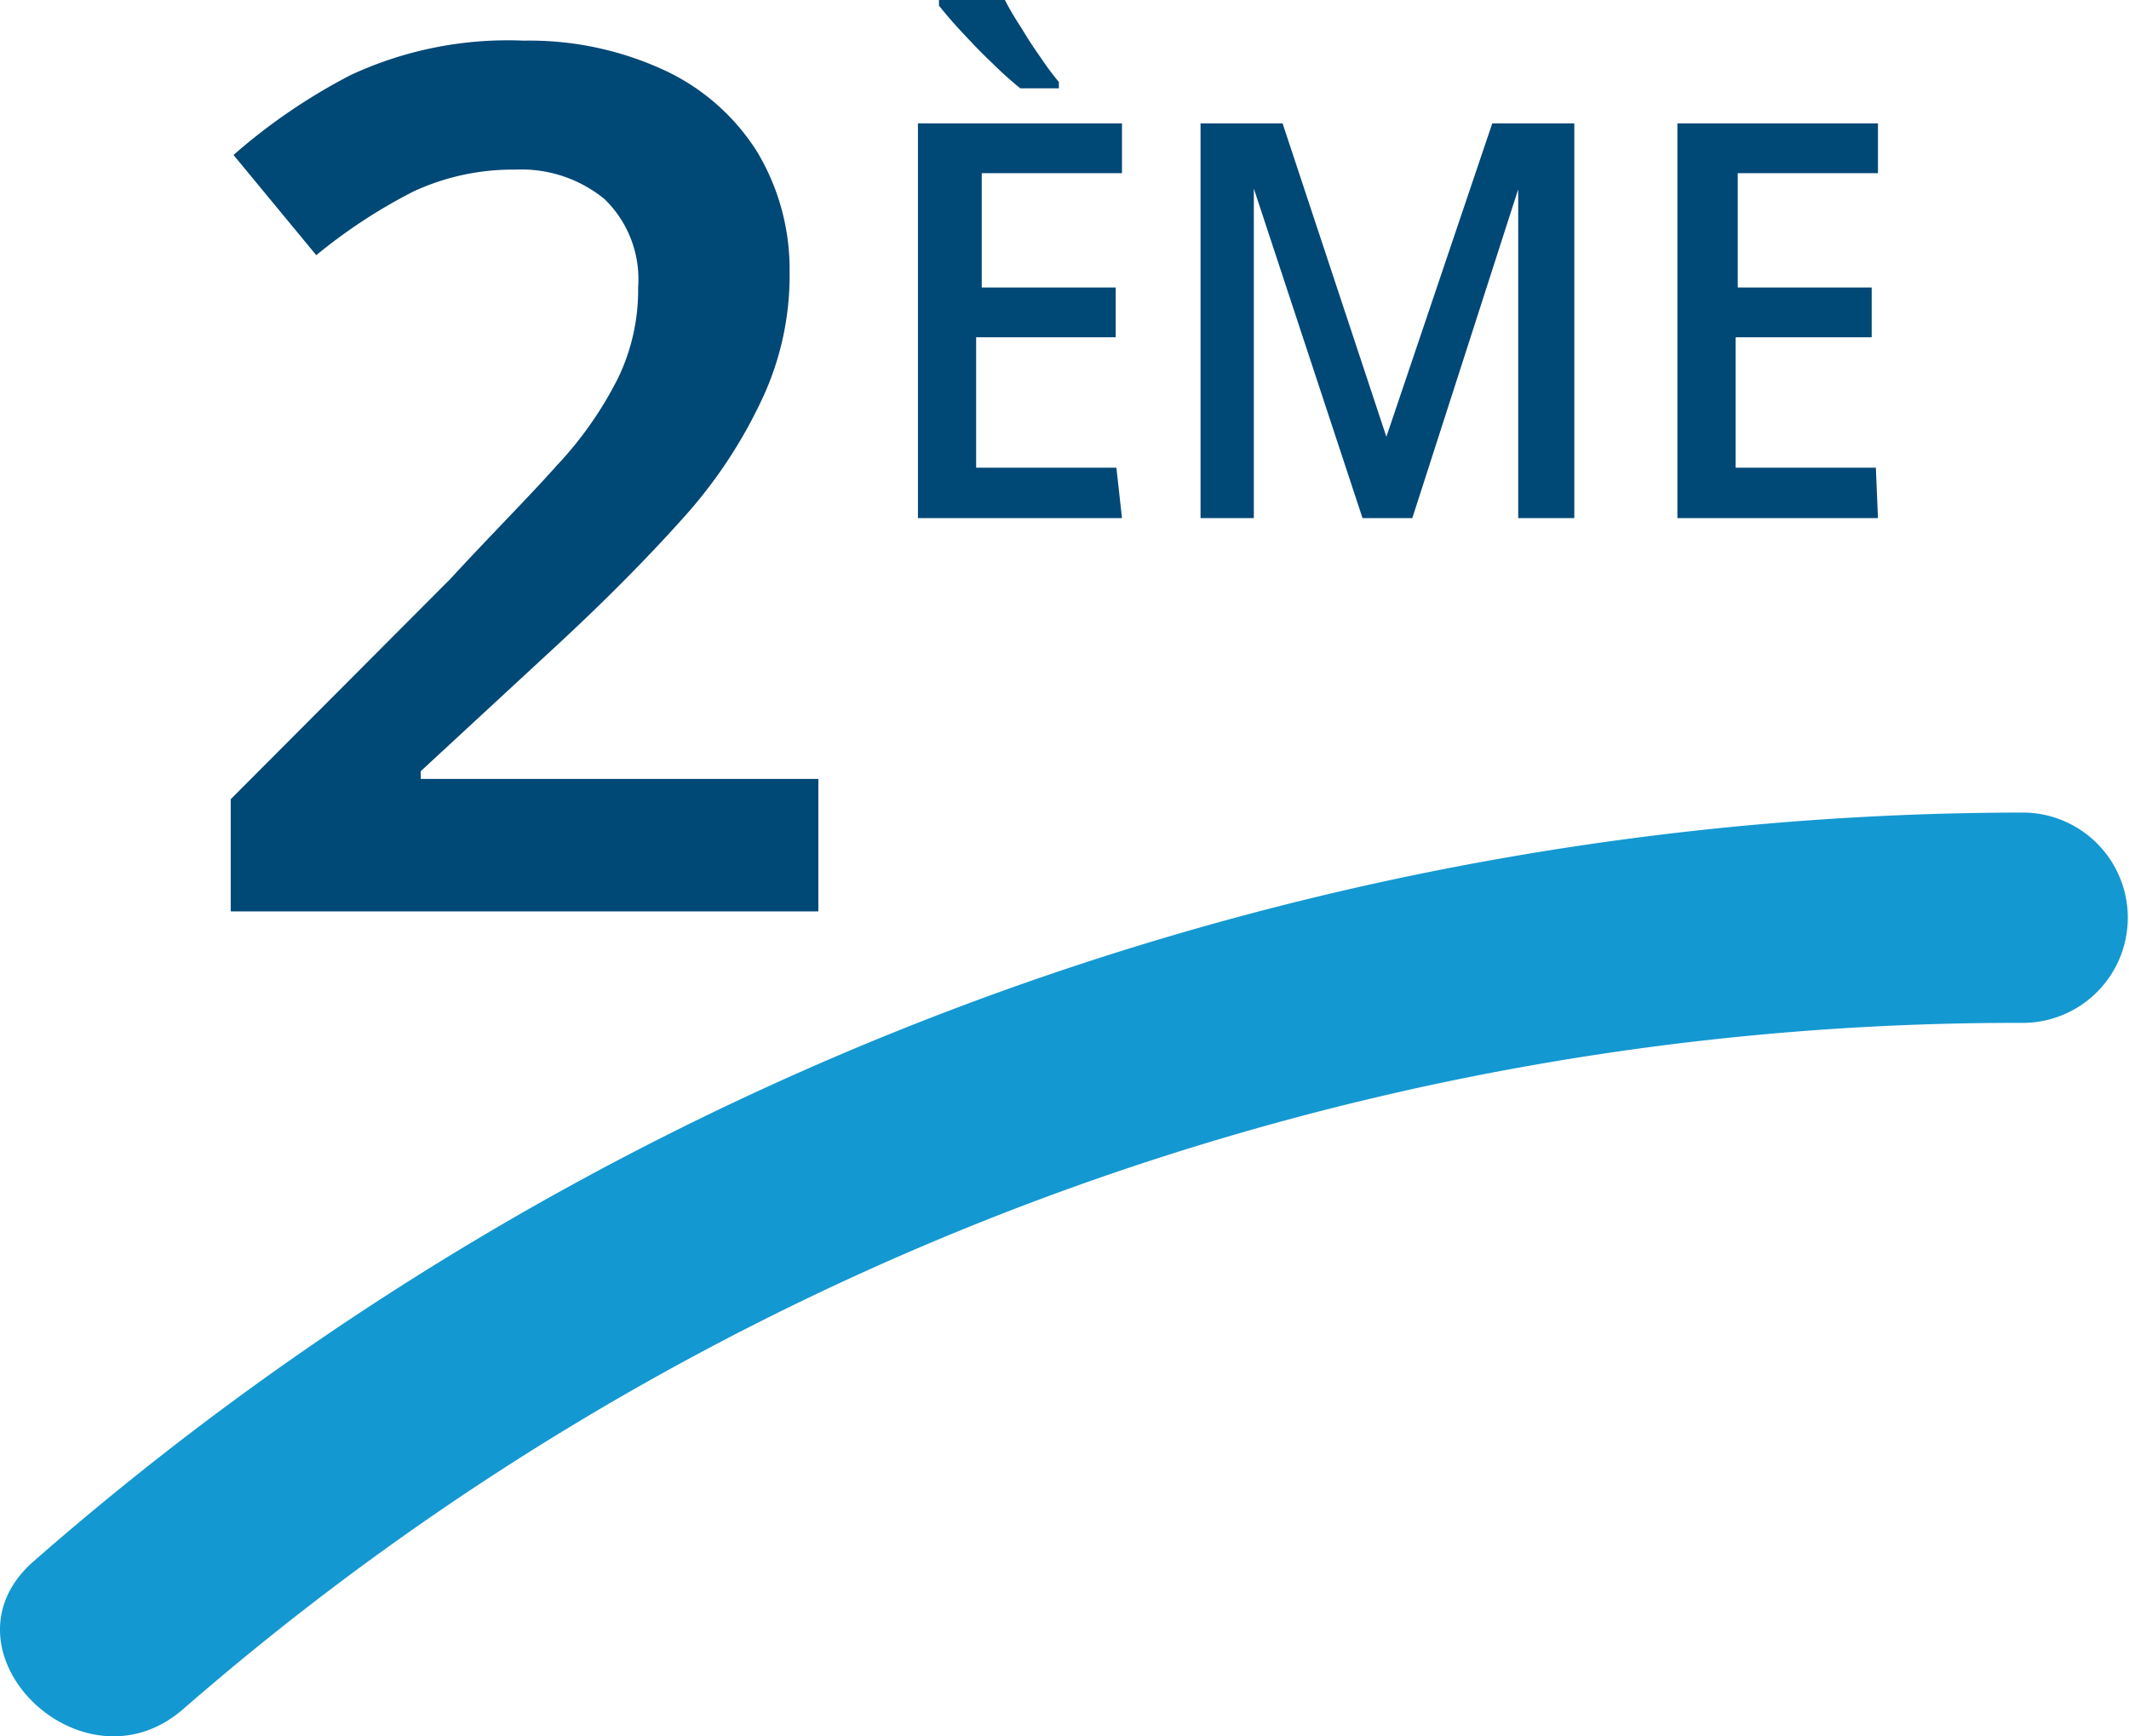 <svg id="picto-2eme" xmlns="http://www.w3.org/2000/svg" width="154.526" height="126.055" viewBox="0 0 154.526 126.055">
  <path id="Tracé_5625" data-name="Tracé 5625" d="M3.29,63.816V55.672L19.221,39.69c2.952-3.207,5.7-5.955,7.736-8.245a26.823,26.823,0,0,0,4.479-6.413,14.71,14.71,0,0,0,1.425-6.515A8.093,8.093,0,0,0,30.419,12.1a9.518,9.518,0,0,0-6.464-2.138,17.153,17.153,0,0,0-7.38,1.578A38.886,38.886,0,0,0,9.5,16.175L3.494,8.9a42.5,42.5,0,0,1,8.5-5.8A27.027,27.027,0,0,1,24.565.6a23.311,23.311,0,0,1,10.18,2.138,15.829,15.829,0,0,1,6.769,5.955,16.593,16.593,0,0,1,2.341,8.7,21.123,21.123,0,0,1-2.036,9.314,34.865,34.865,0,0,1-5.6,8.449c-2.545,2.85-5.548,5.9-9.06,9.162L17.083,53.636v.56H45.942v9.62Z" transform="translate(13.455 2.351)" fill="#004876"/>
  <path id="Tracé_5626" data-name="Tracé 5626" d="M27.9,37.614H13.09V8.958H27.9v3.614H17.722v8.3h9.722v3.614H17.315v9.467h10.18ZM19.4,0a22.14,22.14,0,0,0,1.171,1.985c.458.763.916,1.476,1.425,2.189A20.361,20.361,0,0,0,23.32,5.955v.458h-2.8a27.28,27.28,0,0,1-2.036-1.832c-.814-.763-1.527-1.527-2.24-2.29S15.024.916,14.617.407V0Z" transform="translate(53.535)" fill="#004876"/>
  <path id="Tracé_5627" data-name="Tracé 5627" d="M28.877,30.416,20.988,6.494h0V30.416H17.12V1.76h5.955l7.533,22.751h0L38.294,1.76h5.955V30.416H40.177V6.544h0L32.491,30.416Z" transform="translate(70.017 7.198)" fill="#004876"/>
  <path id="Tracé_5628" data-name="Tracé 5628" d="M38.477,30.416H23.92V1.76H38.477V5.374H28.3v8.3h9.722v3.614H28.145v9.467h10.18Z" transform="translate(97.828 7.198)" fill="#004876"/>
  <path id="Tracé_5629" data-name="Tracé 5629" d="M13.284,76.688A202.676,202.676,0,0,1,146.891,26.859a7.635,7.635,0,0,0,0-15.269A219.523,219.523,0,0,0,2.494,65.9C-4.937,72.311,5.9,83.1,13.284,76.688Z" transform="translate(0 47.401)" fill="#1498d1"/>
</svg>
